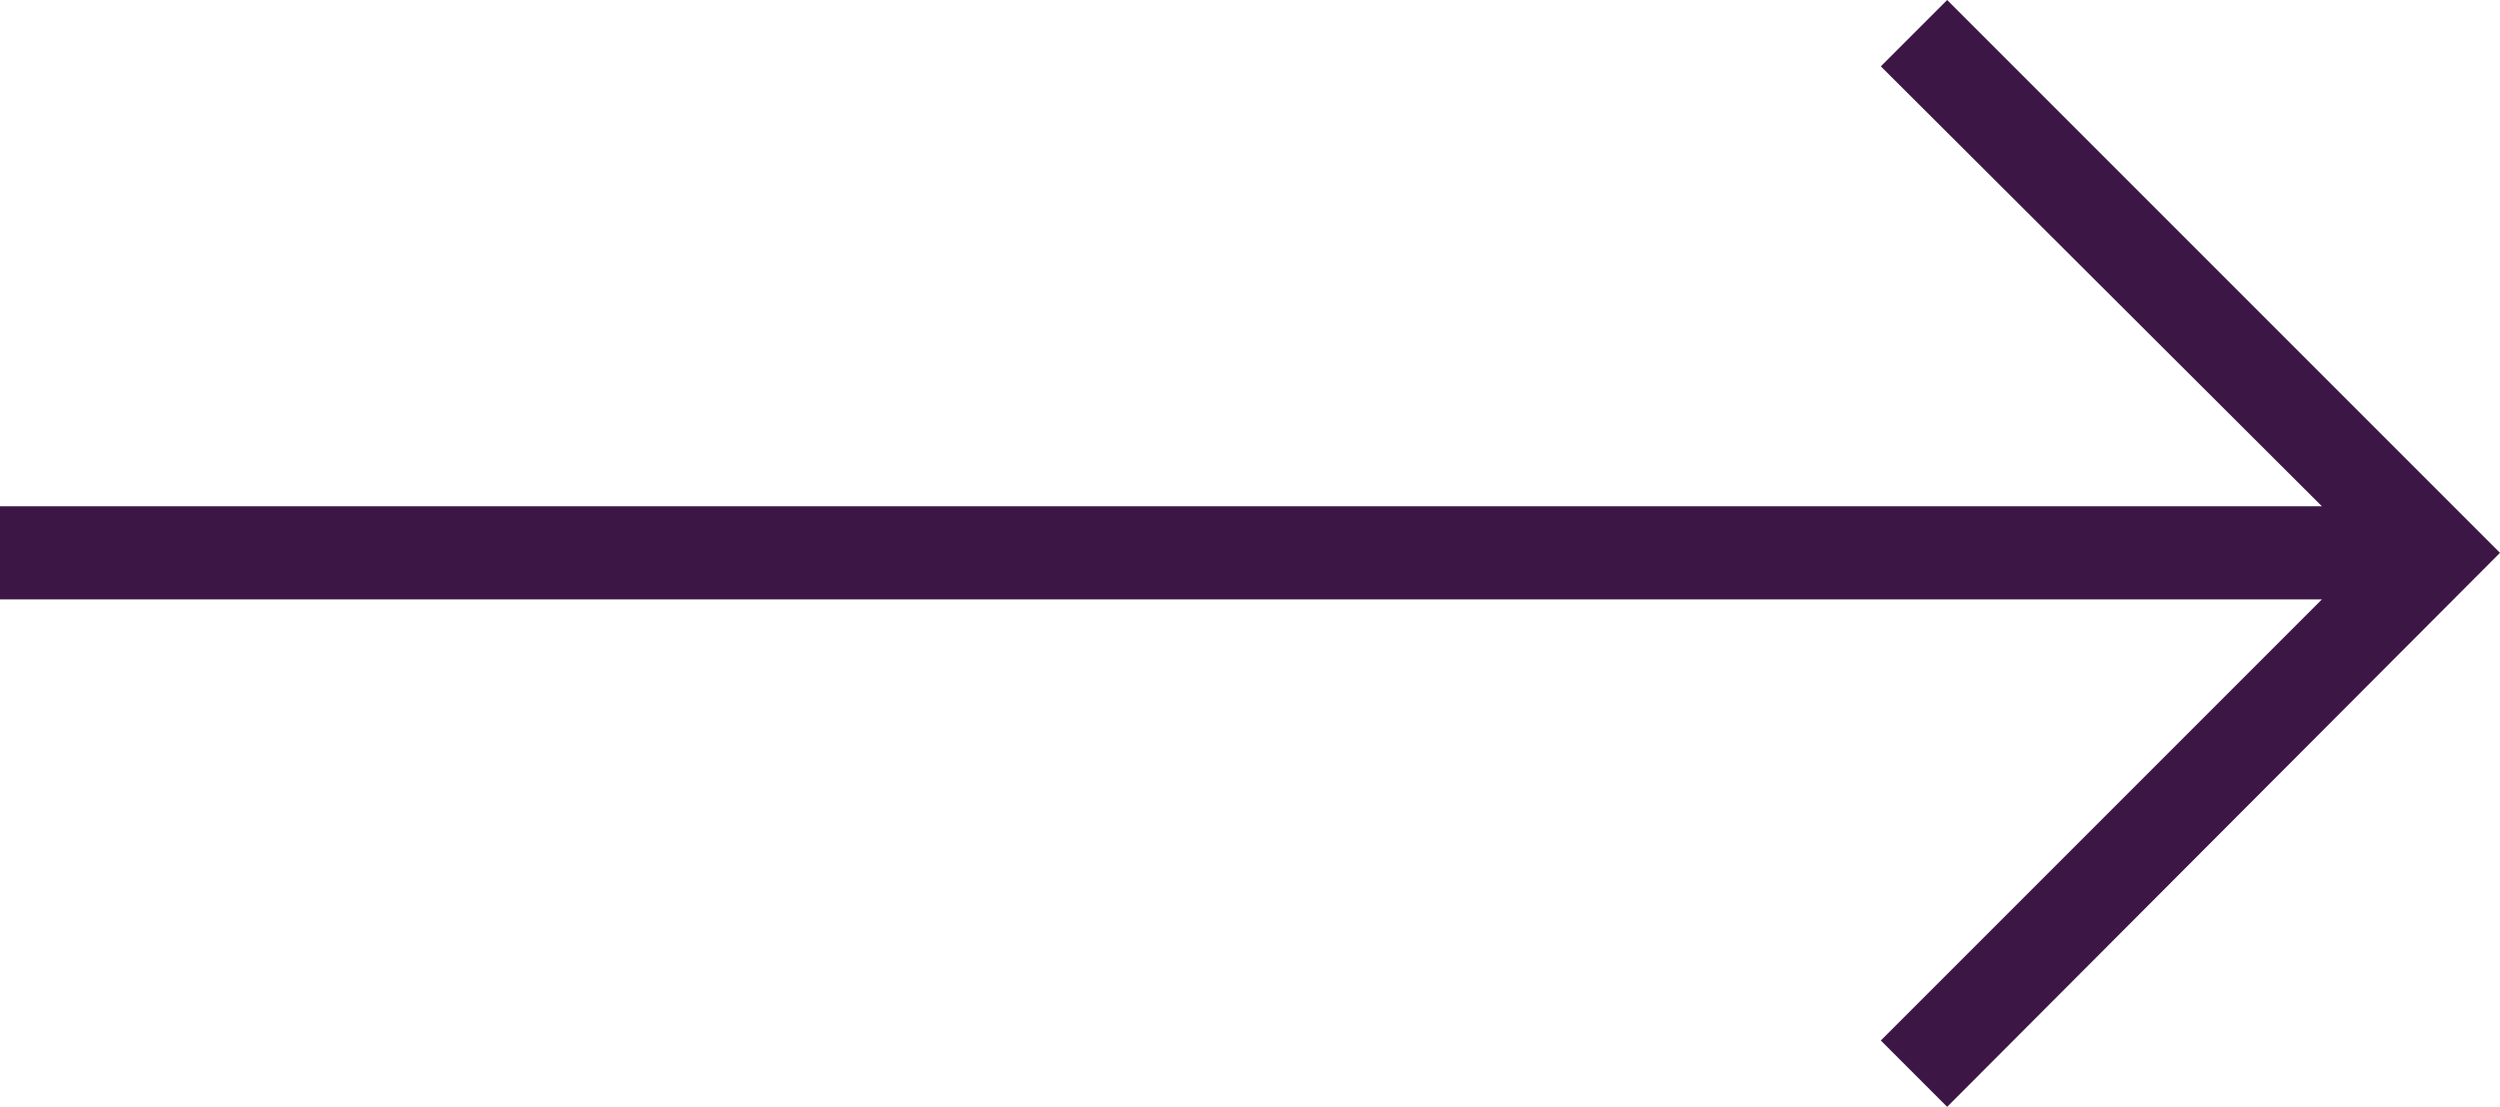 <?xml version="1.0" encoding="UTF-8" standalone="no"?><svg xmlns="http://www.w3.org/2000/svg" xmlns:xlink="http://www.w3.org/1999/xlink" fill="#3c1645" height="95.1" preserveAspectRatio="xMidYMid meet" version="1" viewBox="0.0 0.0 214.8 95.1" width="214.8" zoomAndPan="magnify"><g id="change1_1"><path d="M167.3 95.1L214.8 47.5 167.3 0 161.6 5.7 199.5 43.5 0 43.5 0 51.5 199.5 51.5 161.6 89.4z" fill="inherit"/></g></svg>